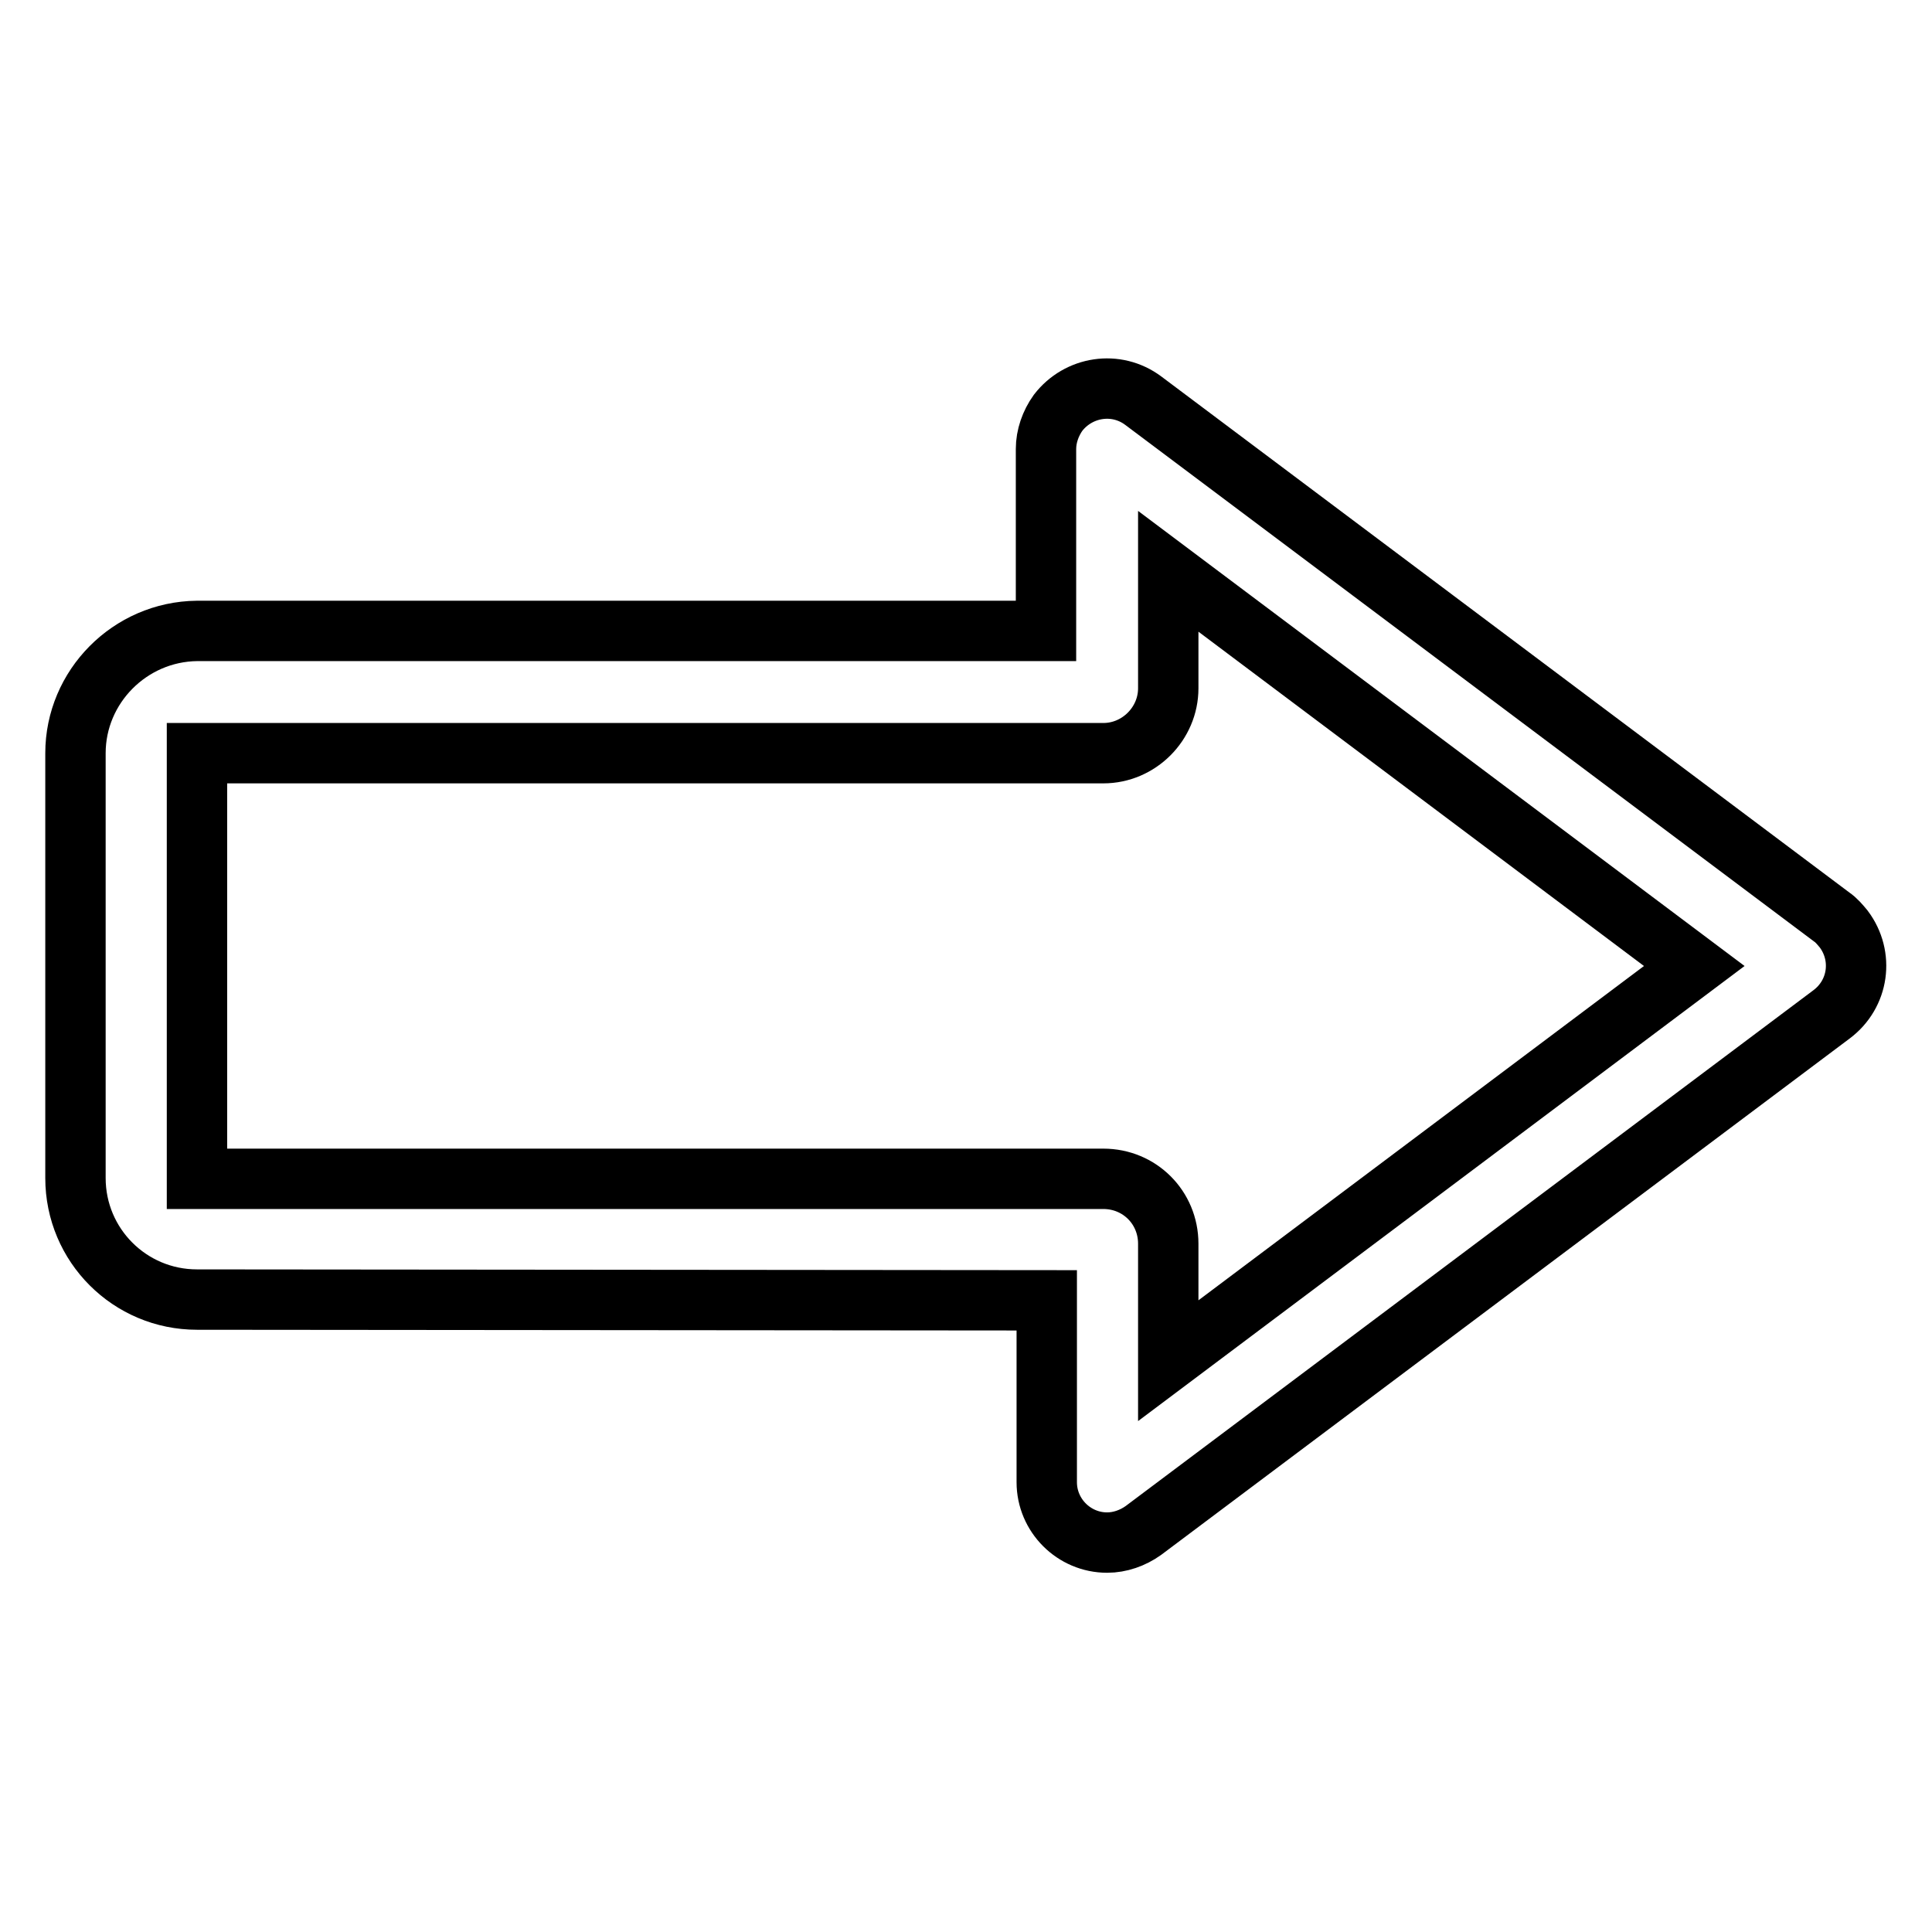 <?xml version="1.0" encoding="utf-8"?>
<!-- Svg Vector Icons : http://www.onlinewebfonts.com/icon -->
<!DOCTYPE svg PUBLIC "-//W3C//DTD SVG 1.1//EN" "http://www.w3.org/Graphics/SVG/1.1/DTD/svg11.dtd">
<svg version="1.1" xmlns="http://www.w3.org/2000/svg" xmlns:xlink="http://www.w3.org/1999/xlink" x="0px" y="0px" viewBox="0 0 256 256" enable-background="new 0 0 256 256" xml:space="preserve">
<g> <path stroke-width="8" fill-opacity="0" stroke="#000000"  d="M224.5,128l-69.7,52.3v-15.5c0-4.8-3.8-8.6-8.6-8.6H26.1V99.8h120.1c4.7,0,8.6-3.9,8.6-8.6v-7.5v-8 L224.5,128L224.5,128z M138.7,172.3v24.1c0,4.4,3.6,8,8,8c1.7,0,3.4-0.6,4.8-1.6l91.2-68.4c3.6-2.7,4.3-7.7,1.6-11.3 c-0.5-0.6-1-1.2-1.6-1.6l-91.2-68.4c-3.6-2.7-8.6-1.9-11.3,1.6c-1,1.4-1.6,3.1-1.6,4.8v24.1H26.1C17.2,83.7,10,91,10,99.8v56.3 c0,8.9,7.2,16.1,16.1,16.1L138.7,172.3L138.7,172.3z"/></g>
</svg>